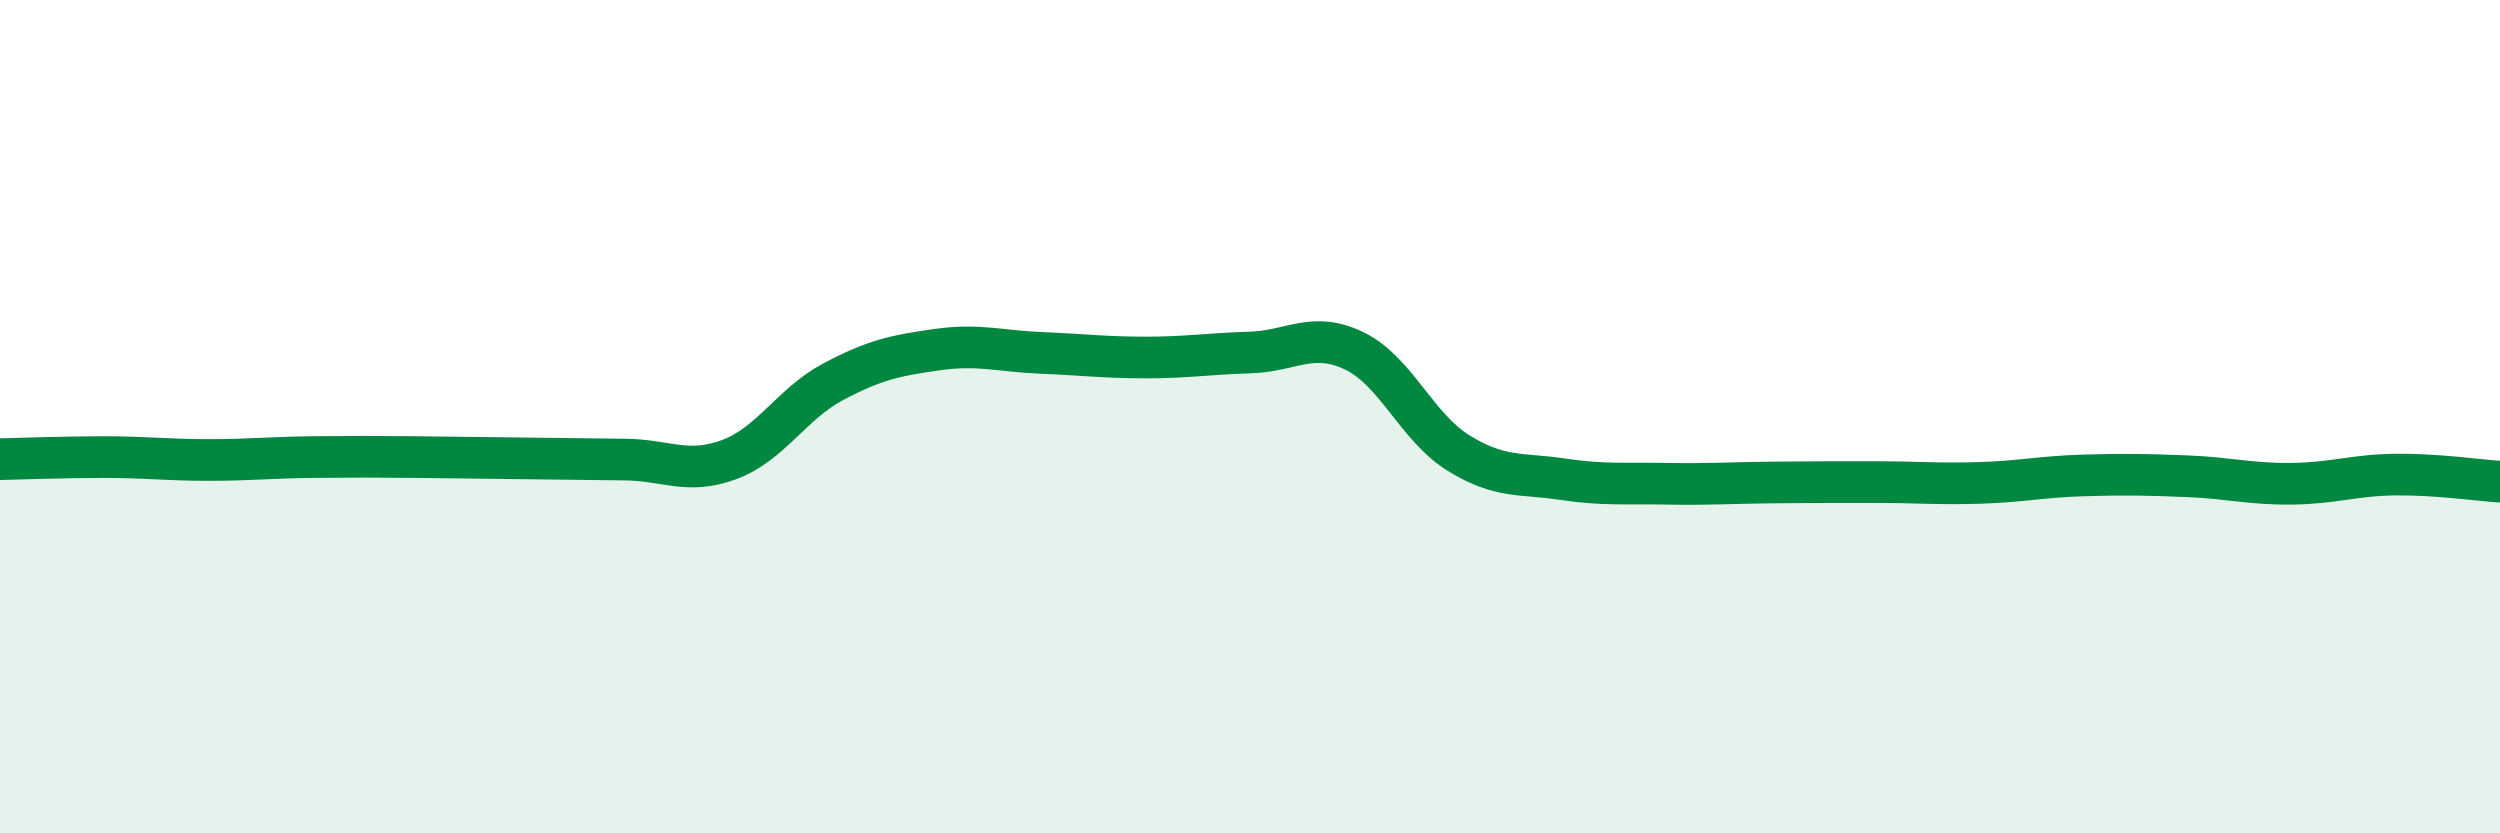 
    <svg width="60" height="20" viewBox="0 0 60 20" xmlns="http://www.w3.org/2000/svg">
      <path
        d="M 0,11.02 C 0.5,11.01 1.5,10.97 2.5,10.97 C 3.5,10.97 4,11.04 5,11.04 C 6,11.04 6.5,10.98 7.5,10.97 C 8.5,10.96 9,10.96 10,10.97 C 11,10.98 11.5,10.99 12.5,11 C 13.5,11.01 14,11.02 15,11.03 C 16,11.04 16.5,11.4 17.5,11.03 C 18.5,10.66 19,9.69 20,9.16 C 21,8.63 21.5,8.53 22.5,8.39 C 23.5,8.25 24,8.43 25,8.47 C 26,8.51 26.5,8.58 27.5,8.58 C 28.5,8.58 29,8.49 30,8.46 C 31,8.43 31.5,7.94 32.5,8.42 C 33.5,8.9 34,10.25 35,10.87 C 36,11.49 36.5,11.35 37.5,11.5 C 38.5,11.65 39,11.59 40,11.61 C 41,11.63 41.5,11.59 42.5,11.58 C 43.5,11.57 44,11.57 45,11.57 C 46,11.57 46.5,11.62 47.5,11.59 C 48.5,11.56 49,11.44 50,11.41 C 51,11.38 51.5,11.39 52.5,11.43 C 53.5,11.47 54,11.62 55,11.61 C 56,11.6 56.5,11.4 57.5,11.39 C 58.5,11.38 59.5,11.53 60,11.56L60 20L0 20Z"
        fill="#008740"
        opacity="0.1"
        stroke-linecap="round"
        stroke-linejoin="round"
      />
      <path
        d="M 0,11.02 C 0.5,11.01 1.5,10.97 2.5,10.97 C 3.5,10.97 4,11.04 5,11.04 C 6,11.04 6.5,10.98 7.5,10.97 C 8.5,10.96 9,10.96 10,10.97 C 11,10.98 11.5,10.99 12.5,11 C 13.5,11.01 14,11.02 15,11.03 C 16,11.04 16.5,11.4 17.5,11.03 C 18.5,10.66 19,9.69 20,9.16 C 21,8.63 21.5,8.53 22.5,8.39 C 23.5,8.25 24,8.43 25,8.47 C 26,8.51 26.5,8.58 27.5,8.58 C 28.5,8.58 29,8.49 30,8.46 C 31,8.43 31.5,7.94 32.5,8.42 C 33.5,8.9 34,10.25 35,10.87 C 36,11.49 36.5,11.35 37.5,11.5 C 38.5,11.65 39,11.59 40,11.61 C 41,11.63 41.5,11.59 42.5,11.58 C 43.5,11.57 44,11.57 45,11.57 C 46,11.57 46.5,11.62 47.5,11.59 C 48.5,11.56 49,11.44 50,11.41 C 51,11.38 51.5,11.39 52.5,11.43 C 53.5,11.47 54,11.62 55,11.61 C 56,11.6 56.5,11.4 57.5,11.39 C 58.5,11.38 59.5,11.53 60,11.56"
        stroke="#008740"
        stroke-width="1"
        fill="none"
        stroke-linecap="round"
        stroke-linejoin="round"
      />
    </svg>
  